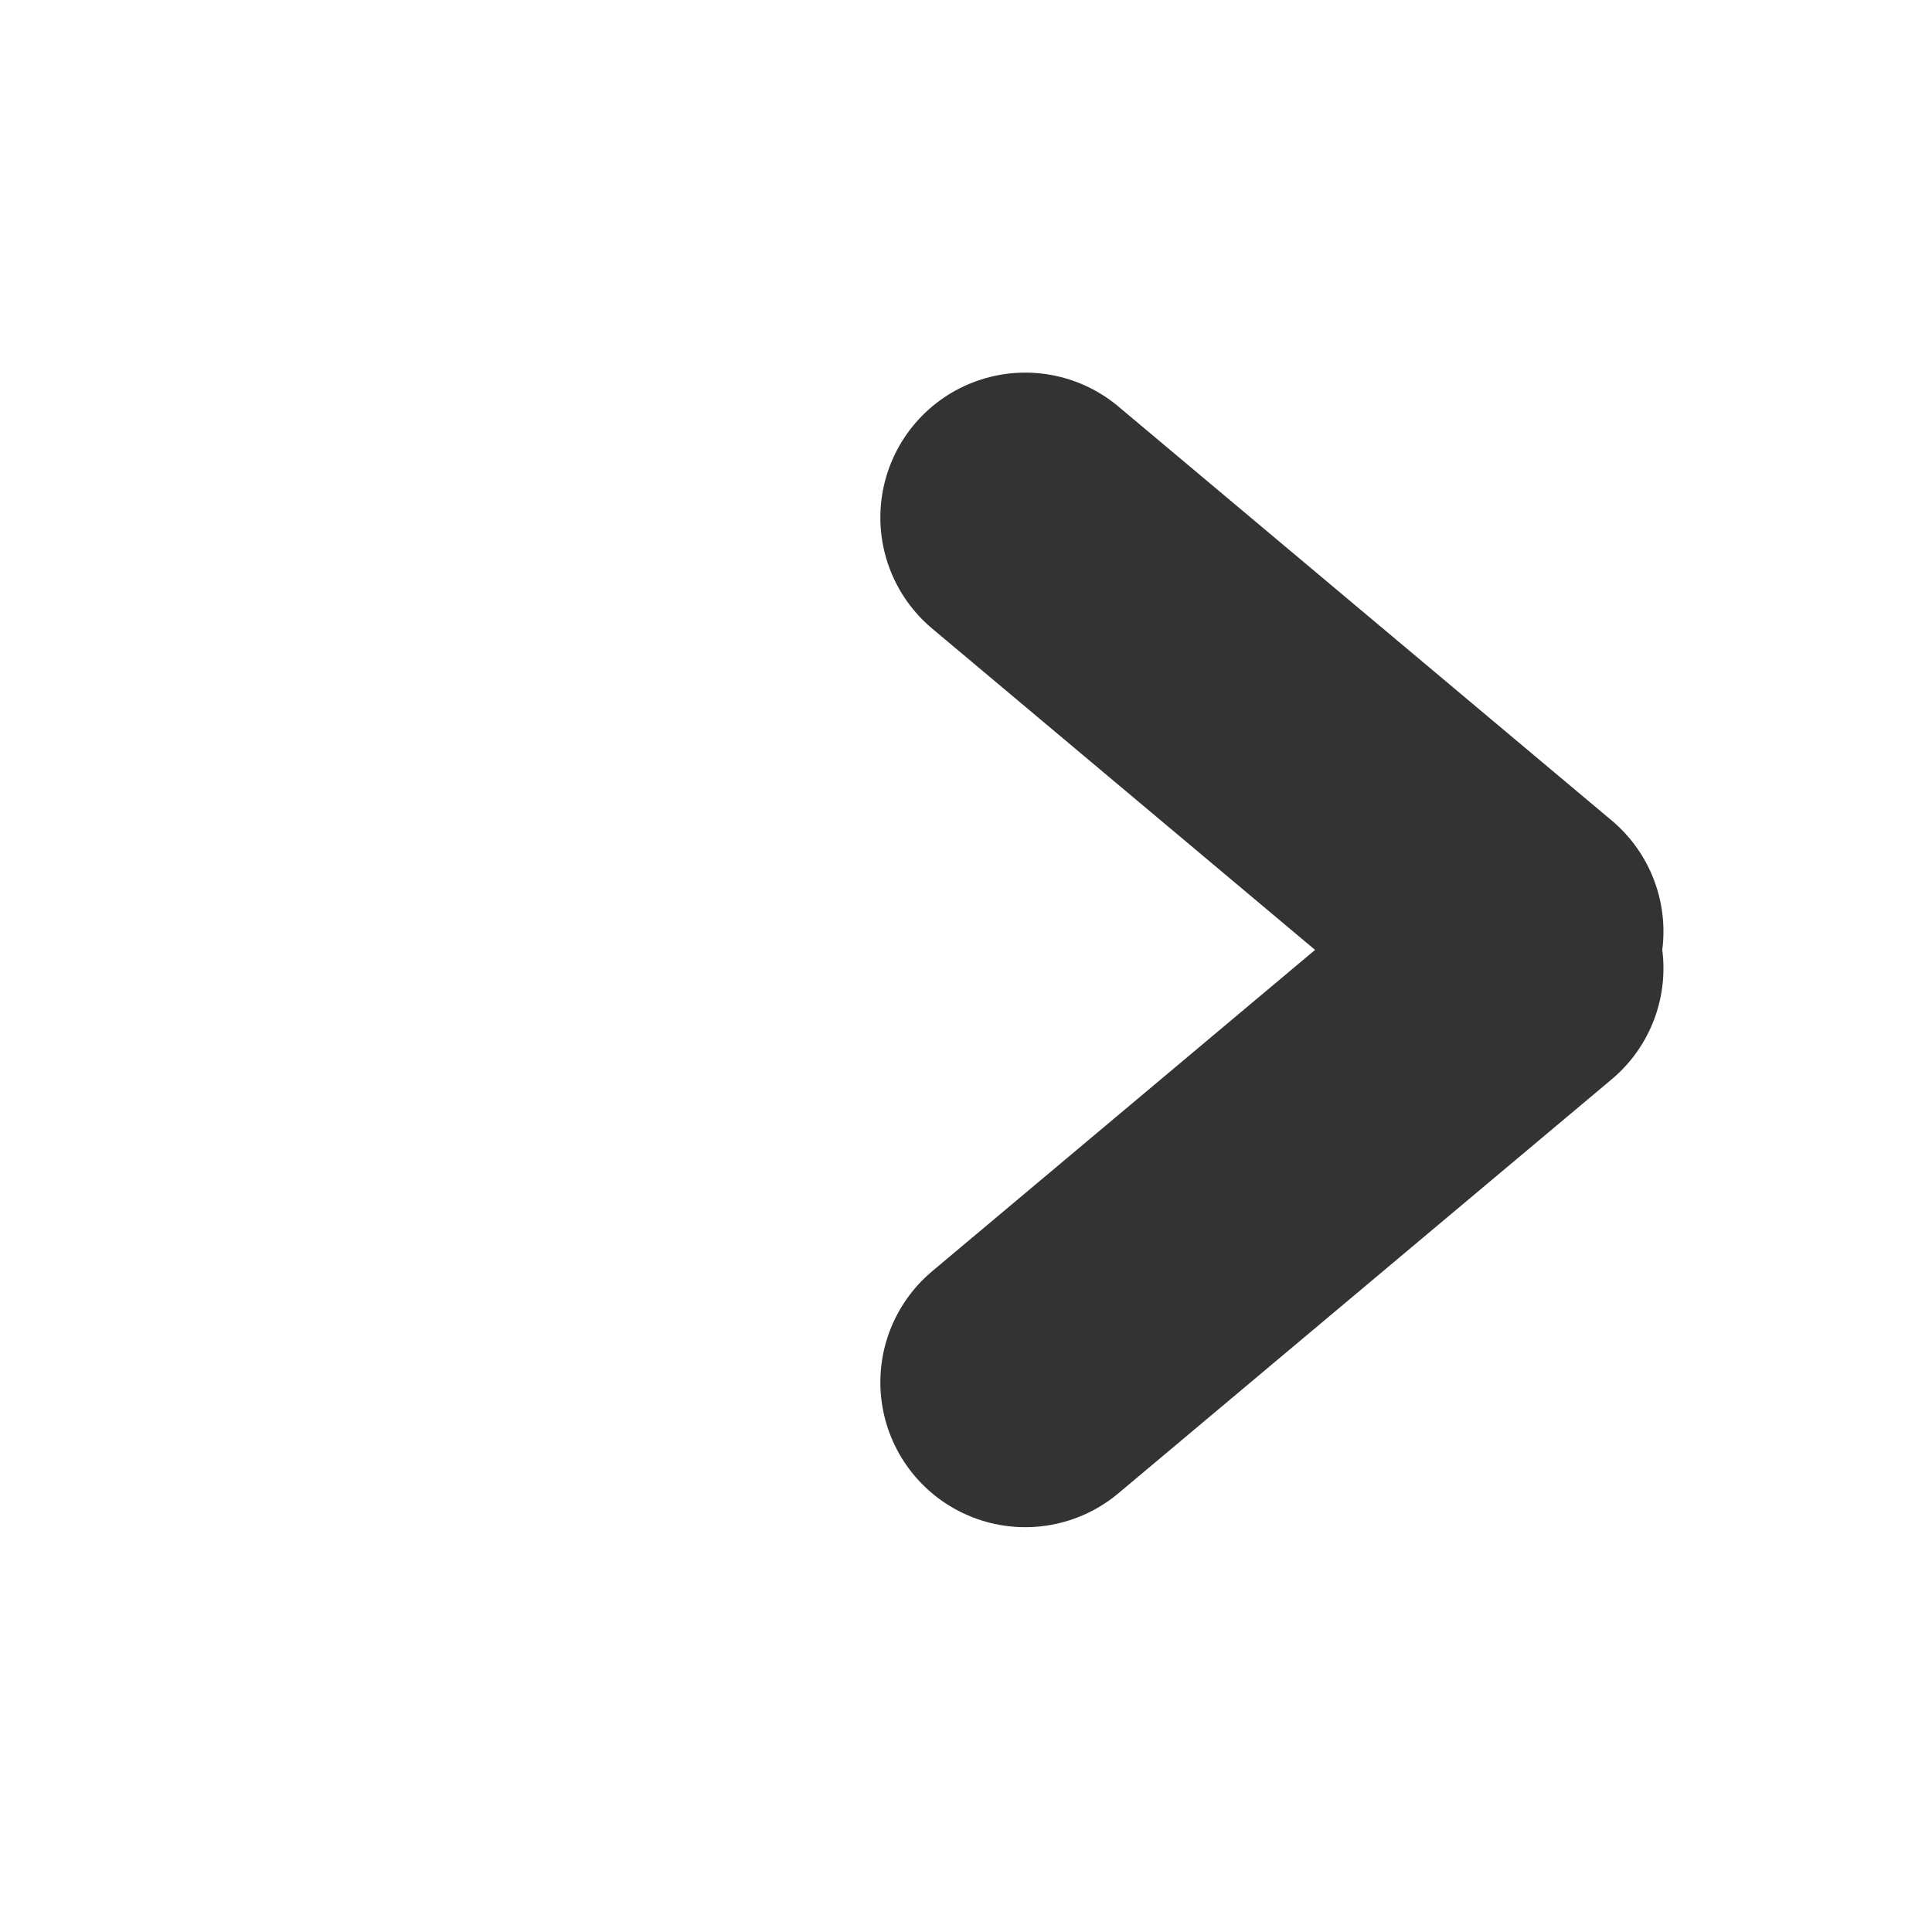 <?xml version="1.0" encoding="UTF-8"?>
<svg id="a" data-name="レイヤー 1" xmlns="http://www.w3.org/2000/svg" width="60" height="60" viewBox="0 0 60 60">
  <line x1="31.84" y1="42.928" x2="47.16" y2="30.072" style="fill: none; stroke: #333; stroke-linecap: round; stroke-miterlimit: 10; stroke-width: 9px;"/>
  <line x1="47.16" y1="28.928" x2="31.84" y2="16.072" style="fill: none; stroke: #333; stroke-linecap: round; stroke-miterlimit: 10; stroke-width: 9px;"/>
</svg>